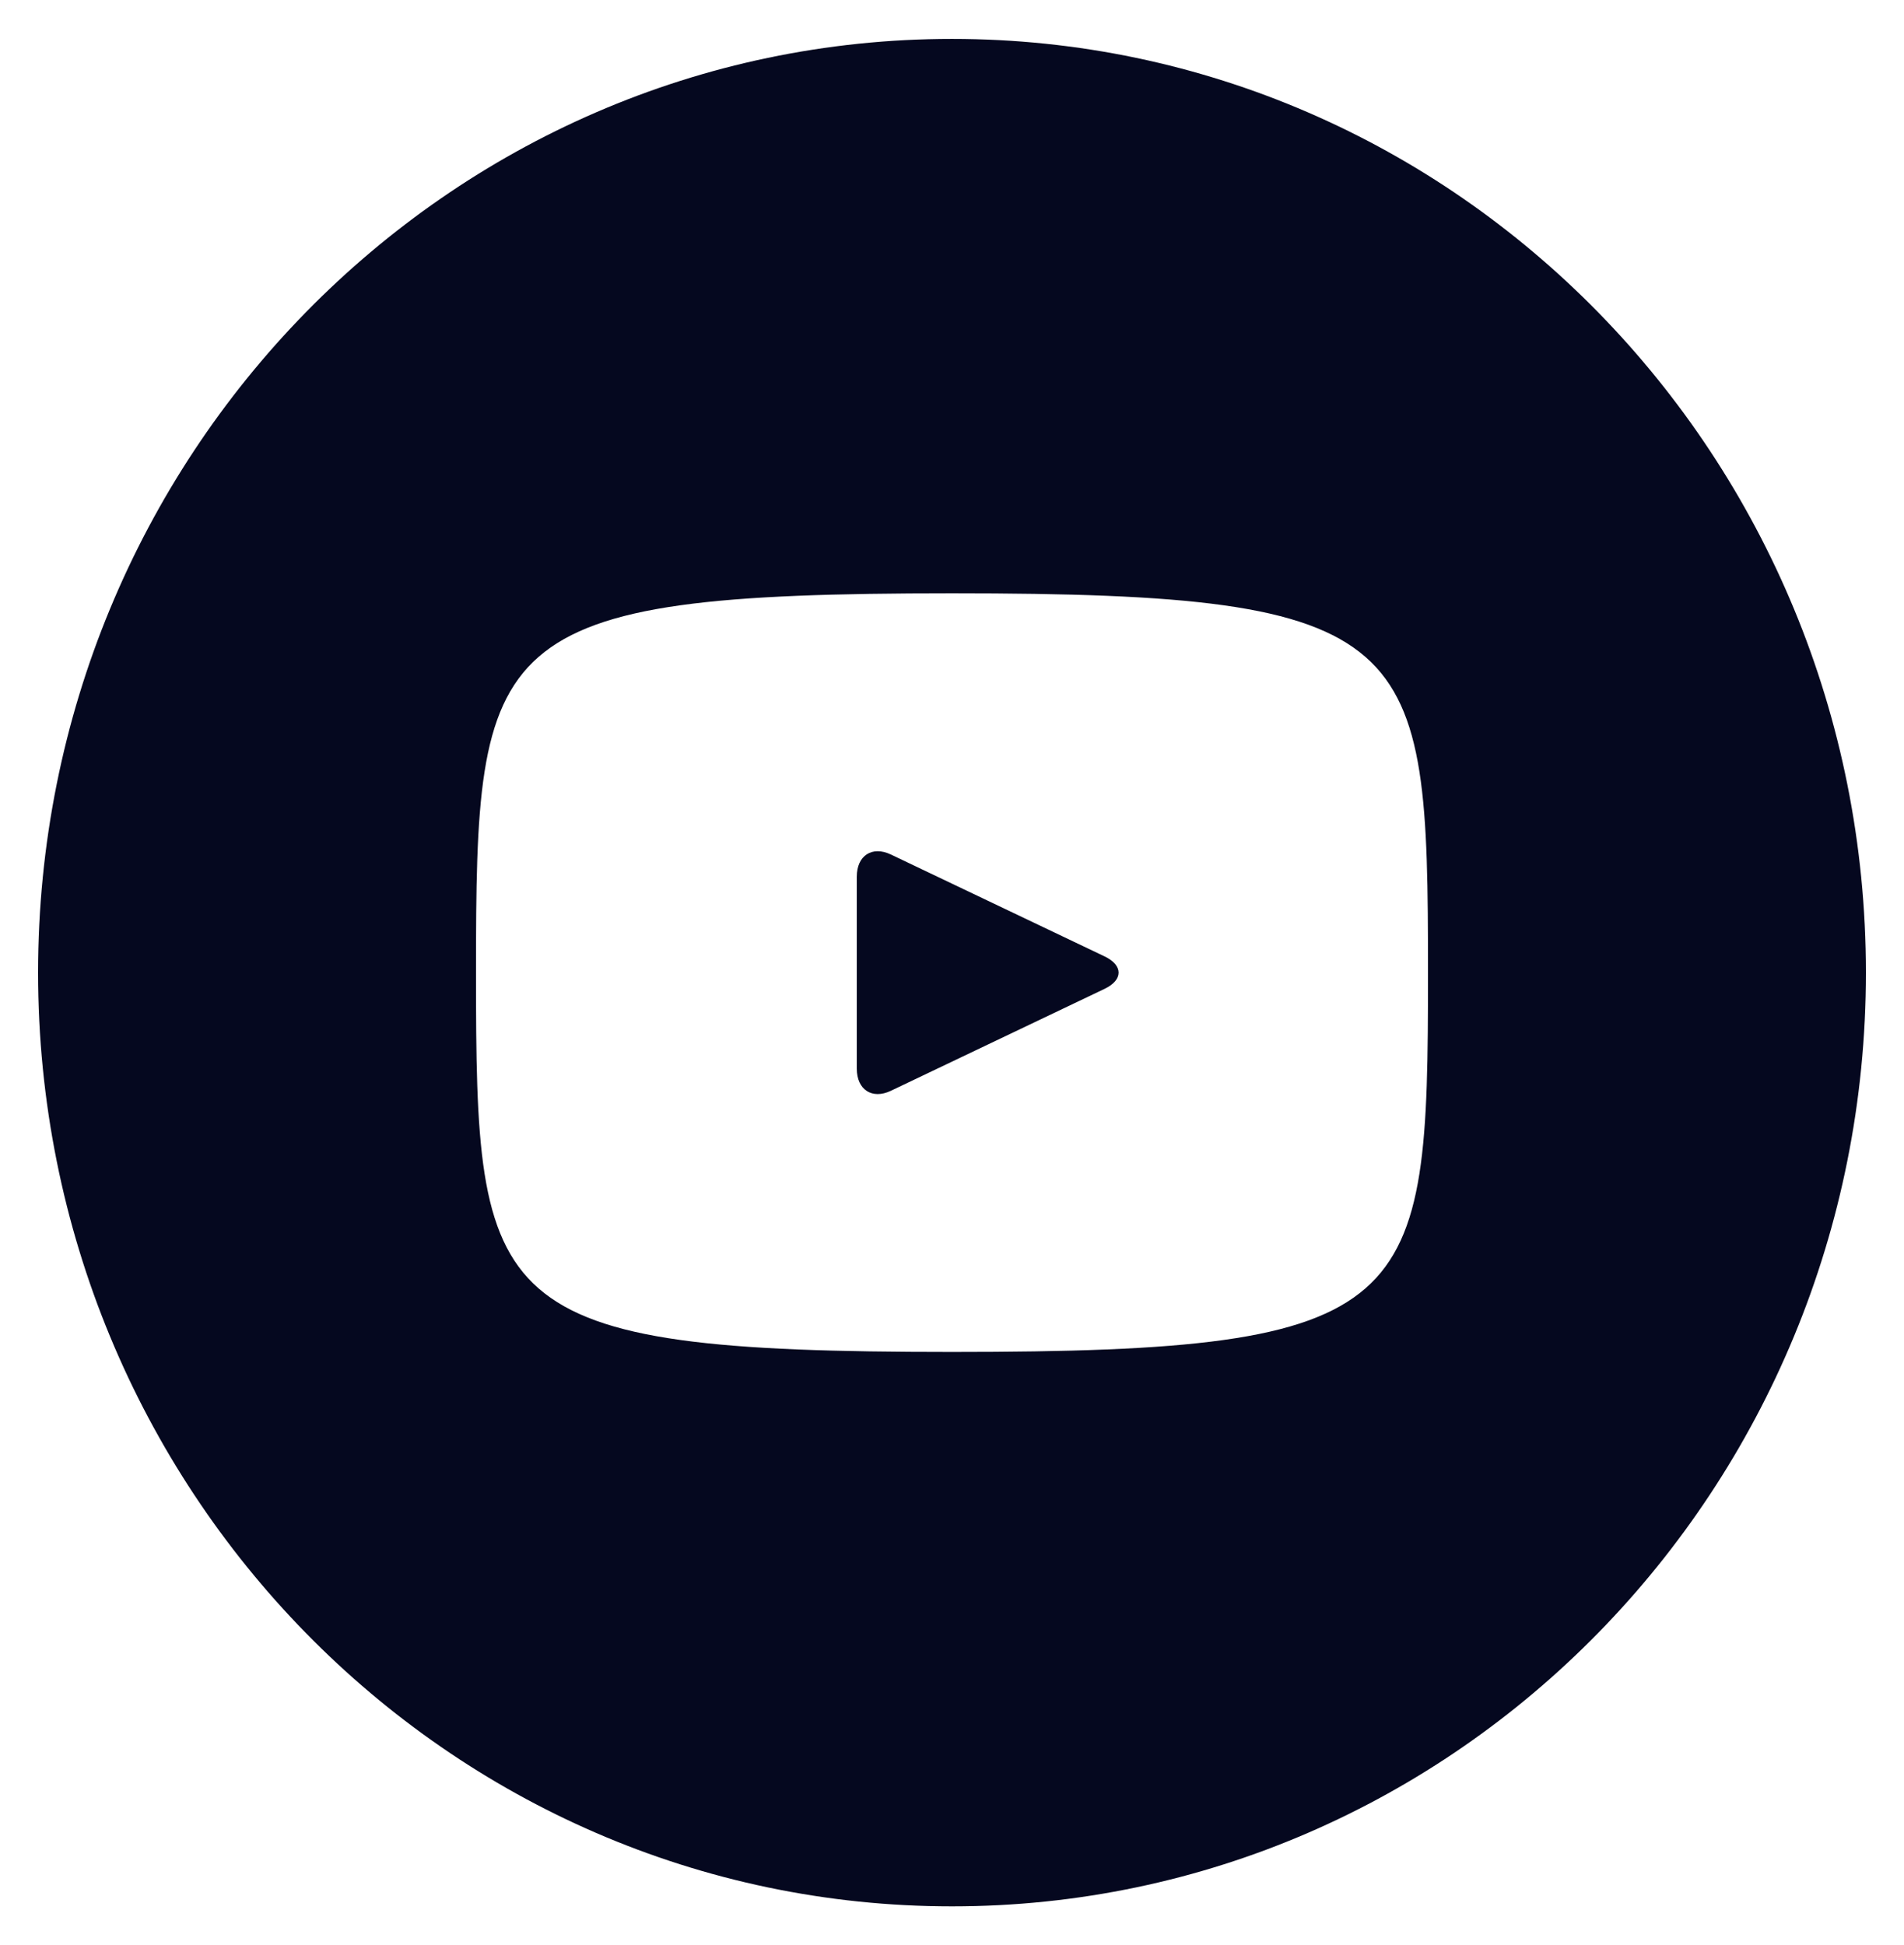 <?xml version="1.0" encoding="UTF-8"?> <svg xmlns="http://www.w3.org/2000/svg" width="46" height="47" viewBox="0 0 46 47" fill="none"> <path d="M26.687 23.108L21.521 20.645C21.07 20.431 20.7 20.671 20.7 21.181V25.82C20.7 26.33 21.07 26.57 21.521 26.356L26.684 23.893C27.138 23.677 27.138 23.324 26.687 23.108ZM23 0.94C10.805 0.94 0.92 11.041 0.92 23.5C0.92 35.96 10.805 46.06 23 46.06C35.194 46.06 45.08 35.96 45.08 23.5C45.08 11.041 35.194 0.94 23 0.94ZM23 32.665C11.698 32.665 11.5 31.624 11.5 23.5C11.5 15.377 11.698 14.335 23 14.335C34.302 14.335 34.5 15.377 34.5 23.5C34.5 31.624 34.302 32.665 23 32.665Z" fill="#05081F"></path> </svg> 